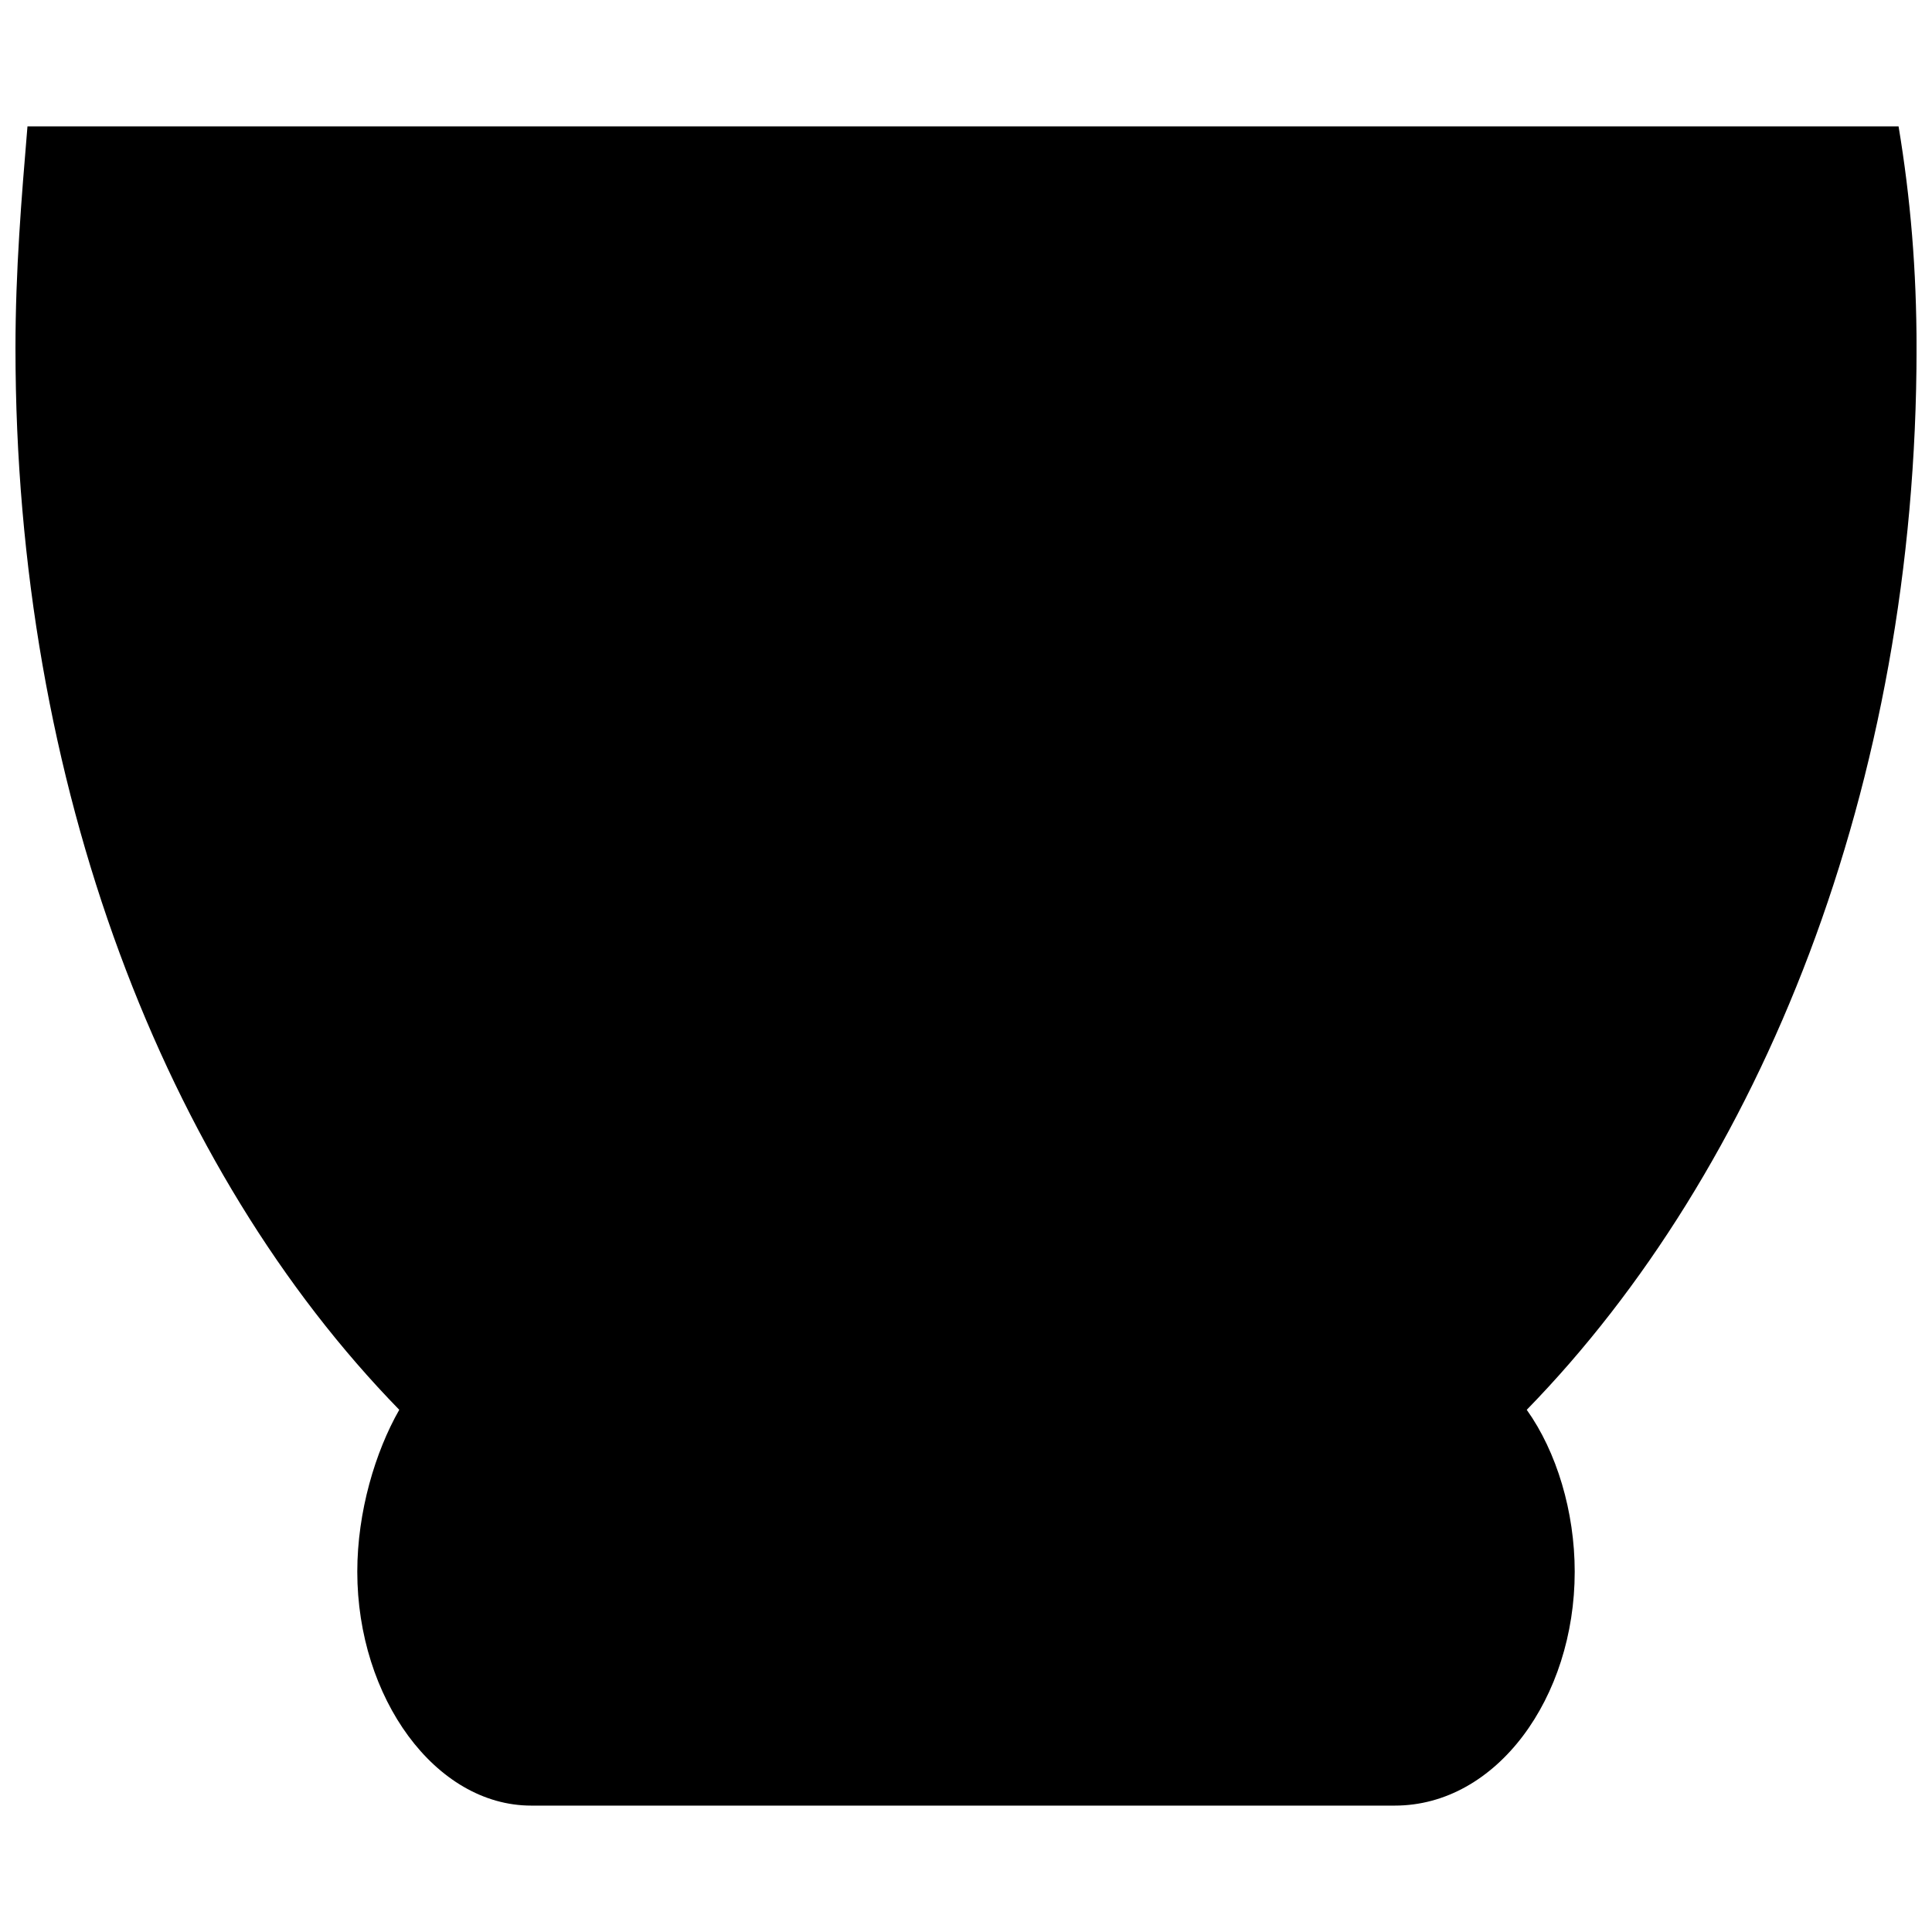 <?xml version="1.0" encoding="UTF-8"?>
<!-- Uploaded to: ICON Repo, www.svgrepo.com, Generator: ICON Repo Mixer Tools -->
<svg width="800px" height="800px" version="1.1" viewBox="144 144 512 512" xmlns="http://www.w3.org/2000/svg">
 <defs>
  <clipPath id="a">
   <path d="m148.09 177h503.81v446h-503.81z"/>
  </clipPath>
 </defs>
 <g clip-path="url(#a)">
  <path d="m548.6 517.61c7.945 11.125 12.715 27.02 12.715 42.91 0 33.375-20.66 61.984-47.68 61.984h-228.86c-25.43 0-46.09-28.609-46.09-61.984 0-15.895 4.769-31.785 11.125-42.91-61.984-63.57-101.71-165.29-101.71-281.31 0-20.66 1.59-39.734 3.18-58.805h495.86c3.18 19.07 4.769 38.145 4.769 58.805 0 116.02-41.32 217.73-103.3 281.31z" fill-rule="evenodd"/>
 </g>
</svg>